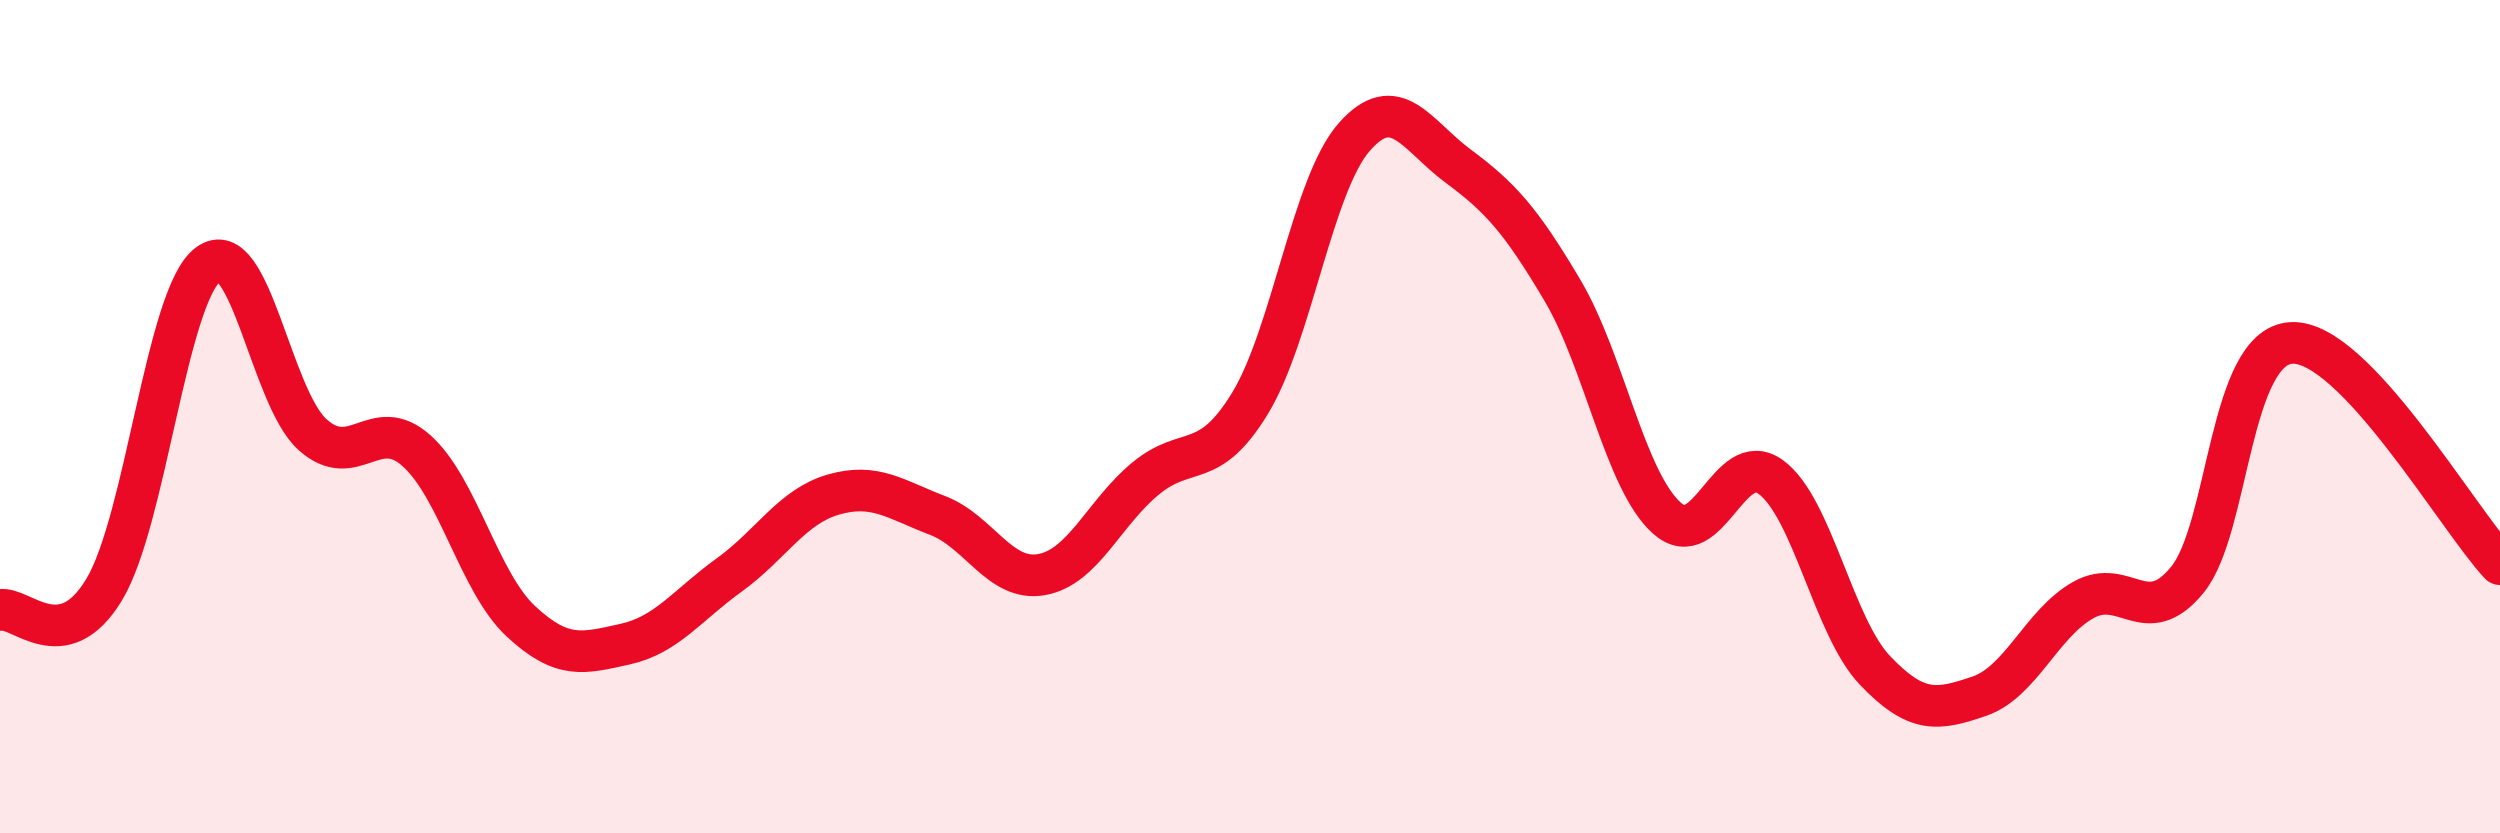 
    <svg width="60" height="20" viewBox="0 0 60 20" xmlns="http://www.w3.org/2000/svg">
      <path
        d="M 0,14.64 C 0.5,14.54 1.5,15.81 2.5,14.15 C 3.5,12.49 4,7.08 5,6.34 C 6,5.6 6.5,9.53 7.5,10.43 C 8.5,11.33 9,9.92 10,10.82 C 11,11.72 11.5,13.98 12.5,14.91 C 13.5,15.84 14,15.68 15,15.46 C 16,15.24 16.5,14.52 17.5,13.8 C 18.5,13.08 19,12.16 20,11.87 C 21,11.58 21.5,11.99 22.5,12.37 C 23.5,12.75 24,13.97 25,13.79 C 26,13.61 26.5,12.3 27.5,11.48 C 28.5,10.66 29,11.32 30,9.68 C 31,8.04 31.5,4.43 32.5,3.29 C 33.5,2.15 34,3.25 35,3.99 C 36,4.73 36.5,5.28 37.5,6.97 C 38.5,8.66 39,11.53 40,12.43 C 41,13.33 41.5,10.72 42.5,11.45 C 43.5,12.18 44,15.04 45,16.09 C 46,17.14 46.5,17.05 47.5,16.71 C 48.5,16.37 49,14.96 50,14.4 C 51,13.84 51.5,15.14 52.5,13.91 C 53.5,12.68 53.5,8.3 55,8.23 C 56.5,8.16 59,12.48 60,13.54L60 20L0 20Z"
        fill="#EB0A25"
        opacity="0.1"
        stroke-linecap="round"
        stroke-linejoin="round"
      />
      <path
        d="M 0,14.64 C 0.5,14.54 1.5,15.81 2.5,14.15 C 3.5,12.49 4,7.08 5,6.34 C 6,5.6 6.5,9.53 7.5,10.43 C 8.5,11.33 9,9.92 10,10.82 C 11,11.72 11.5,13.98 12.5,14.91 C 13.5,15.84 14,15.68 15,15.46 C 16,15.24 16.5,14.52 17.5,13.8 C 18.5,13.08 19,12.16 20,11.87 C 21,11.58 21.5,11.99 22.5,12.37 C 23.5,12.75 24,13.97 25,13.79 C 26,13.61 26.5,12.3 27.5,11.48 C 28.5,10.66 29,11.32 30,9.68 C 31,8.04 31.5,4.43 32.5,3.29 C 33.5,2.15 34,3.25 35,3.99 C 36,4.73 36.5,5.28 37.5,6.97 C 38.5,8.66 39,11.53 40,12.43 C 41,13.33 41.5,10.72 42.5,11.45 C 43.5,12.18 44,15.04 45,16.09 C 46,17.14 46.5,17.05 47.5,16.71 C 48.5,16.37 49,14.96 50,14.4 C 51,13.84 51.5,15.14 52.5,13.91 C 53.5,12.68 53.5,8.3 55,8.23 C 56.5,8.16 59,12.48 60,13.54"
        stroke="#EB0A25"
        stroke-width="1"
        fill="none"
        stroke-linecap="round"
        stroke-linejoin="round"
      />
    </svg>
  